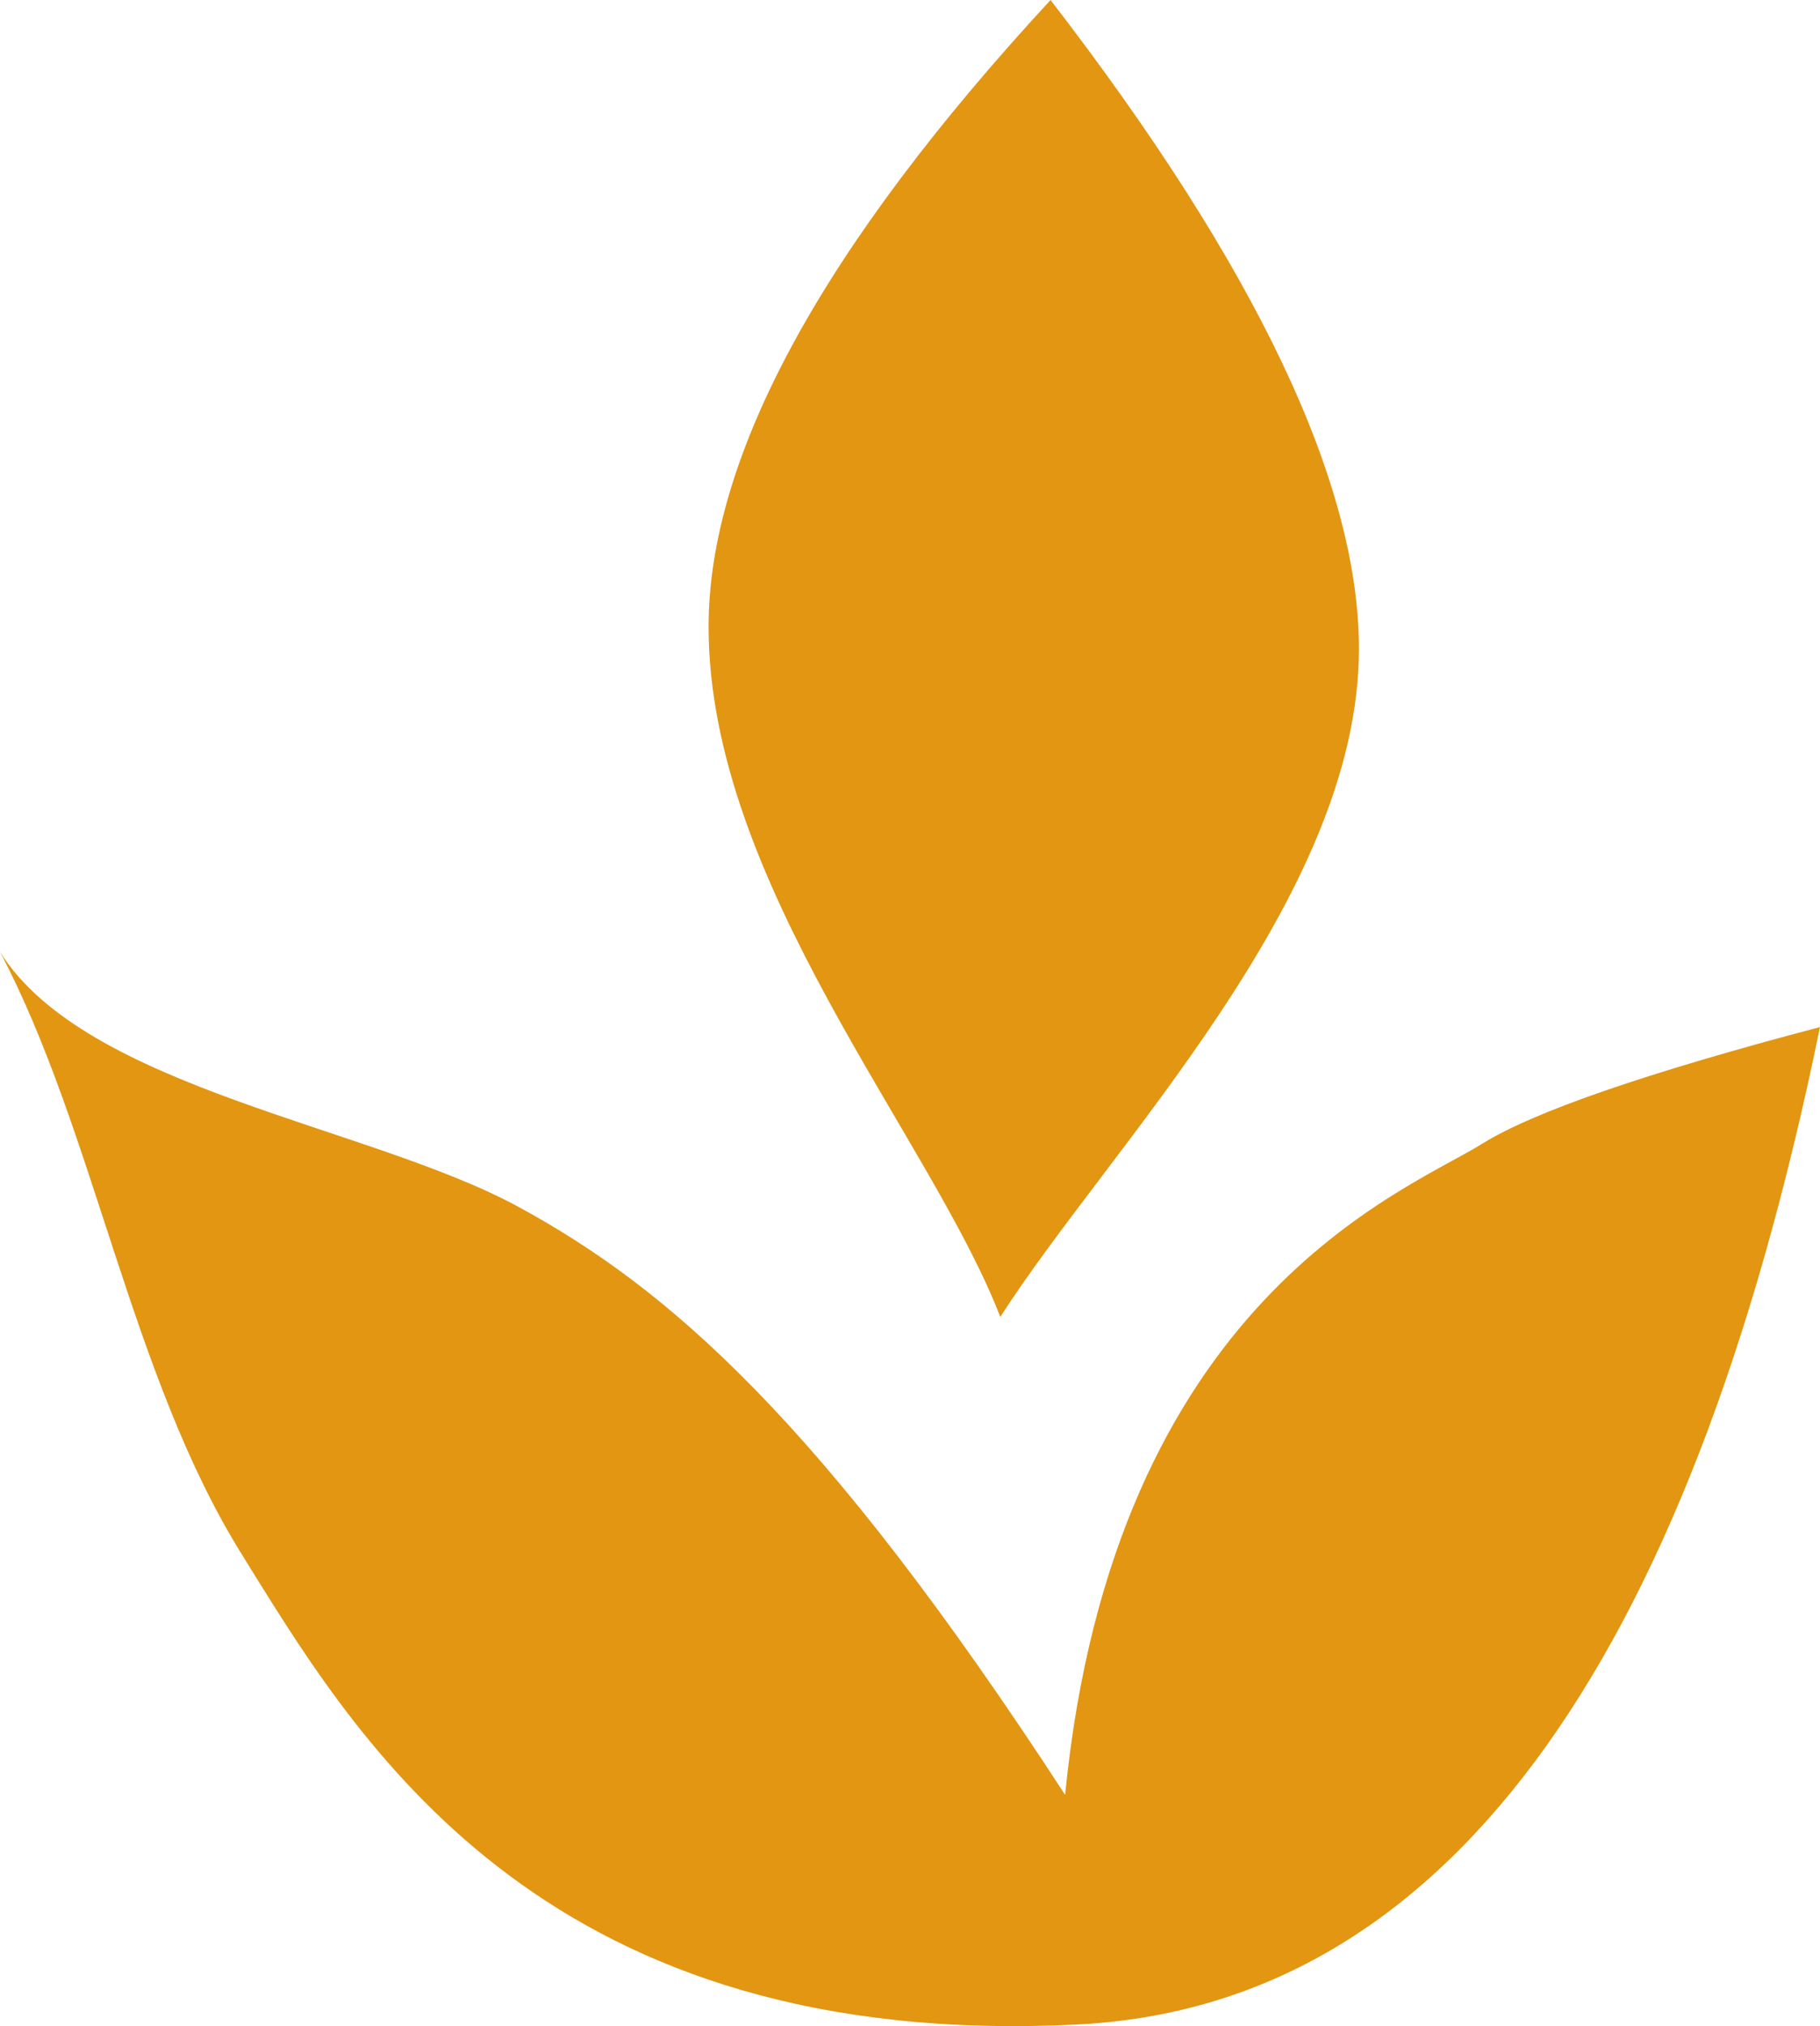 <svg xmlns="http://www.w3.org/2000/svg" xmlns:xlink="http://www.w3.org/1999/xlink" fill="none" version="1.1" width="18" height="20.031" viewBox="0 0 18 20.031"><g><path d="M7.008,6.197Q7.008,3.661,10.39,0Q13.44,3.955,13.44,6.415C13.44,8.875,10.962,11.349,9.893,13.02C9.209,11.246,7.008,8.732,7.008,6.197ZM14.657,11.309Q15.412,10.837,18,10.154Q16.034,19.744,10.659,20.015C5.445,20.278,3.605,17.32,2.495,15.535C2.461,15.48,2.428,15.426,2.395,15.373C1.294,13.612,0.935,11.181,0,9.411C0.846,10.764,3.656,11.131,5.128,11.932C6.6,12.733,8.117,14.032,10.534,17.745C11.018,12.839,13.902,11.78,14.657,11.309Z" fill-rule="evenodd" fill="#E29611" fill-opacity="1"/></g></svg>